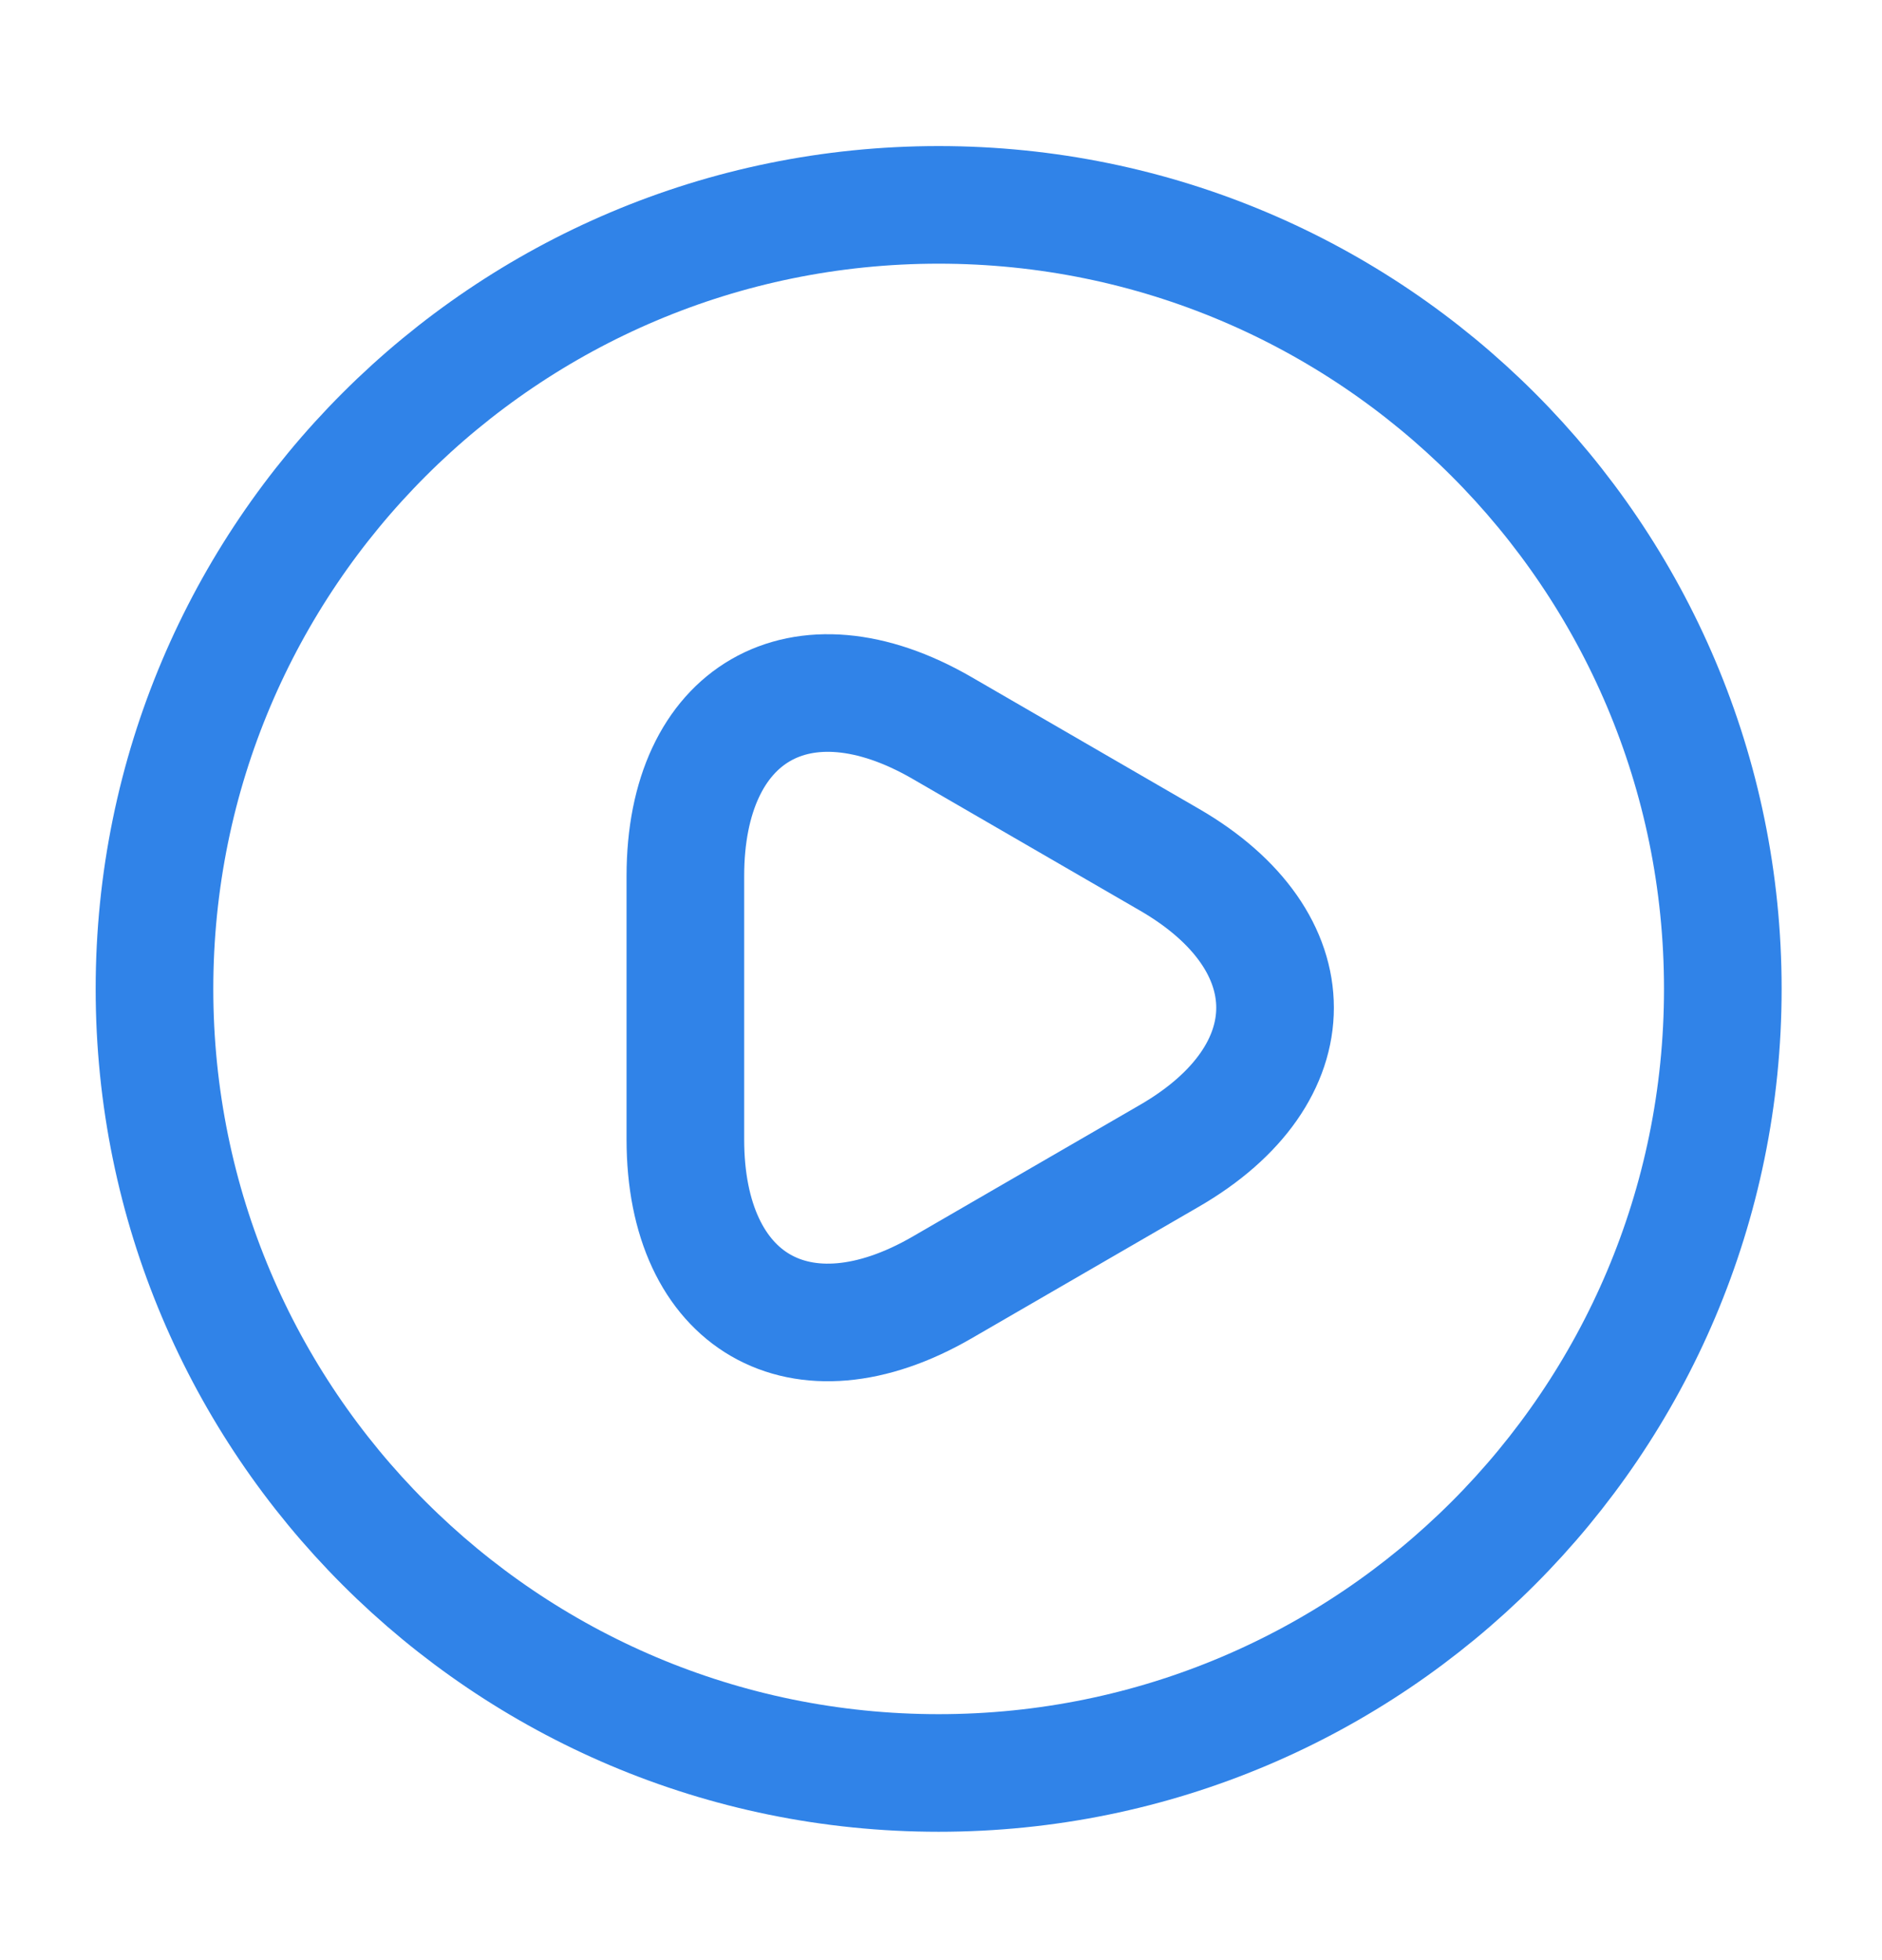 <svg width="24" height="25" viewBox="0 0 24 25" fill="none" xmlns="http://www.w3.org/2000/svg">
<path d="M11.97 22.613C17.493 22.613 21.97 18.136 21.97 12.613C21.97 7.09 17.493 2.613 11.97 2.613C6.447 2.613 1.97 7.09 1.97 12.613C1.97 18.136 6.447 22.613 11.97 22.613Z" stroke="#3083E8" stroke-width="1.5" stroke-linecap="round" stroke-linejoin="round"/>
<path d="M8.74 12.843V11.173C8.74 9.093 10.21 8.243 12.01 9.283L13.46 10.123L14.91 10.963C16.71 12.003 16.71 13.703 14.91 14.743L13.46 15.583L12.01 16.423C10.21 17.463 8.74 16.613 8.74 14.533V12.843Z" stroke="#3083E8" stroke-width="1.5" stroke-miterlimit="10" stroke-linecap="round" stroke-linejoin="round"/>
</svg>
